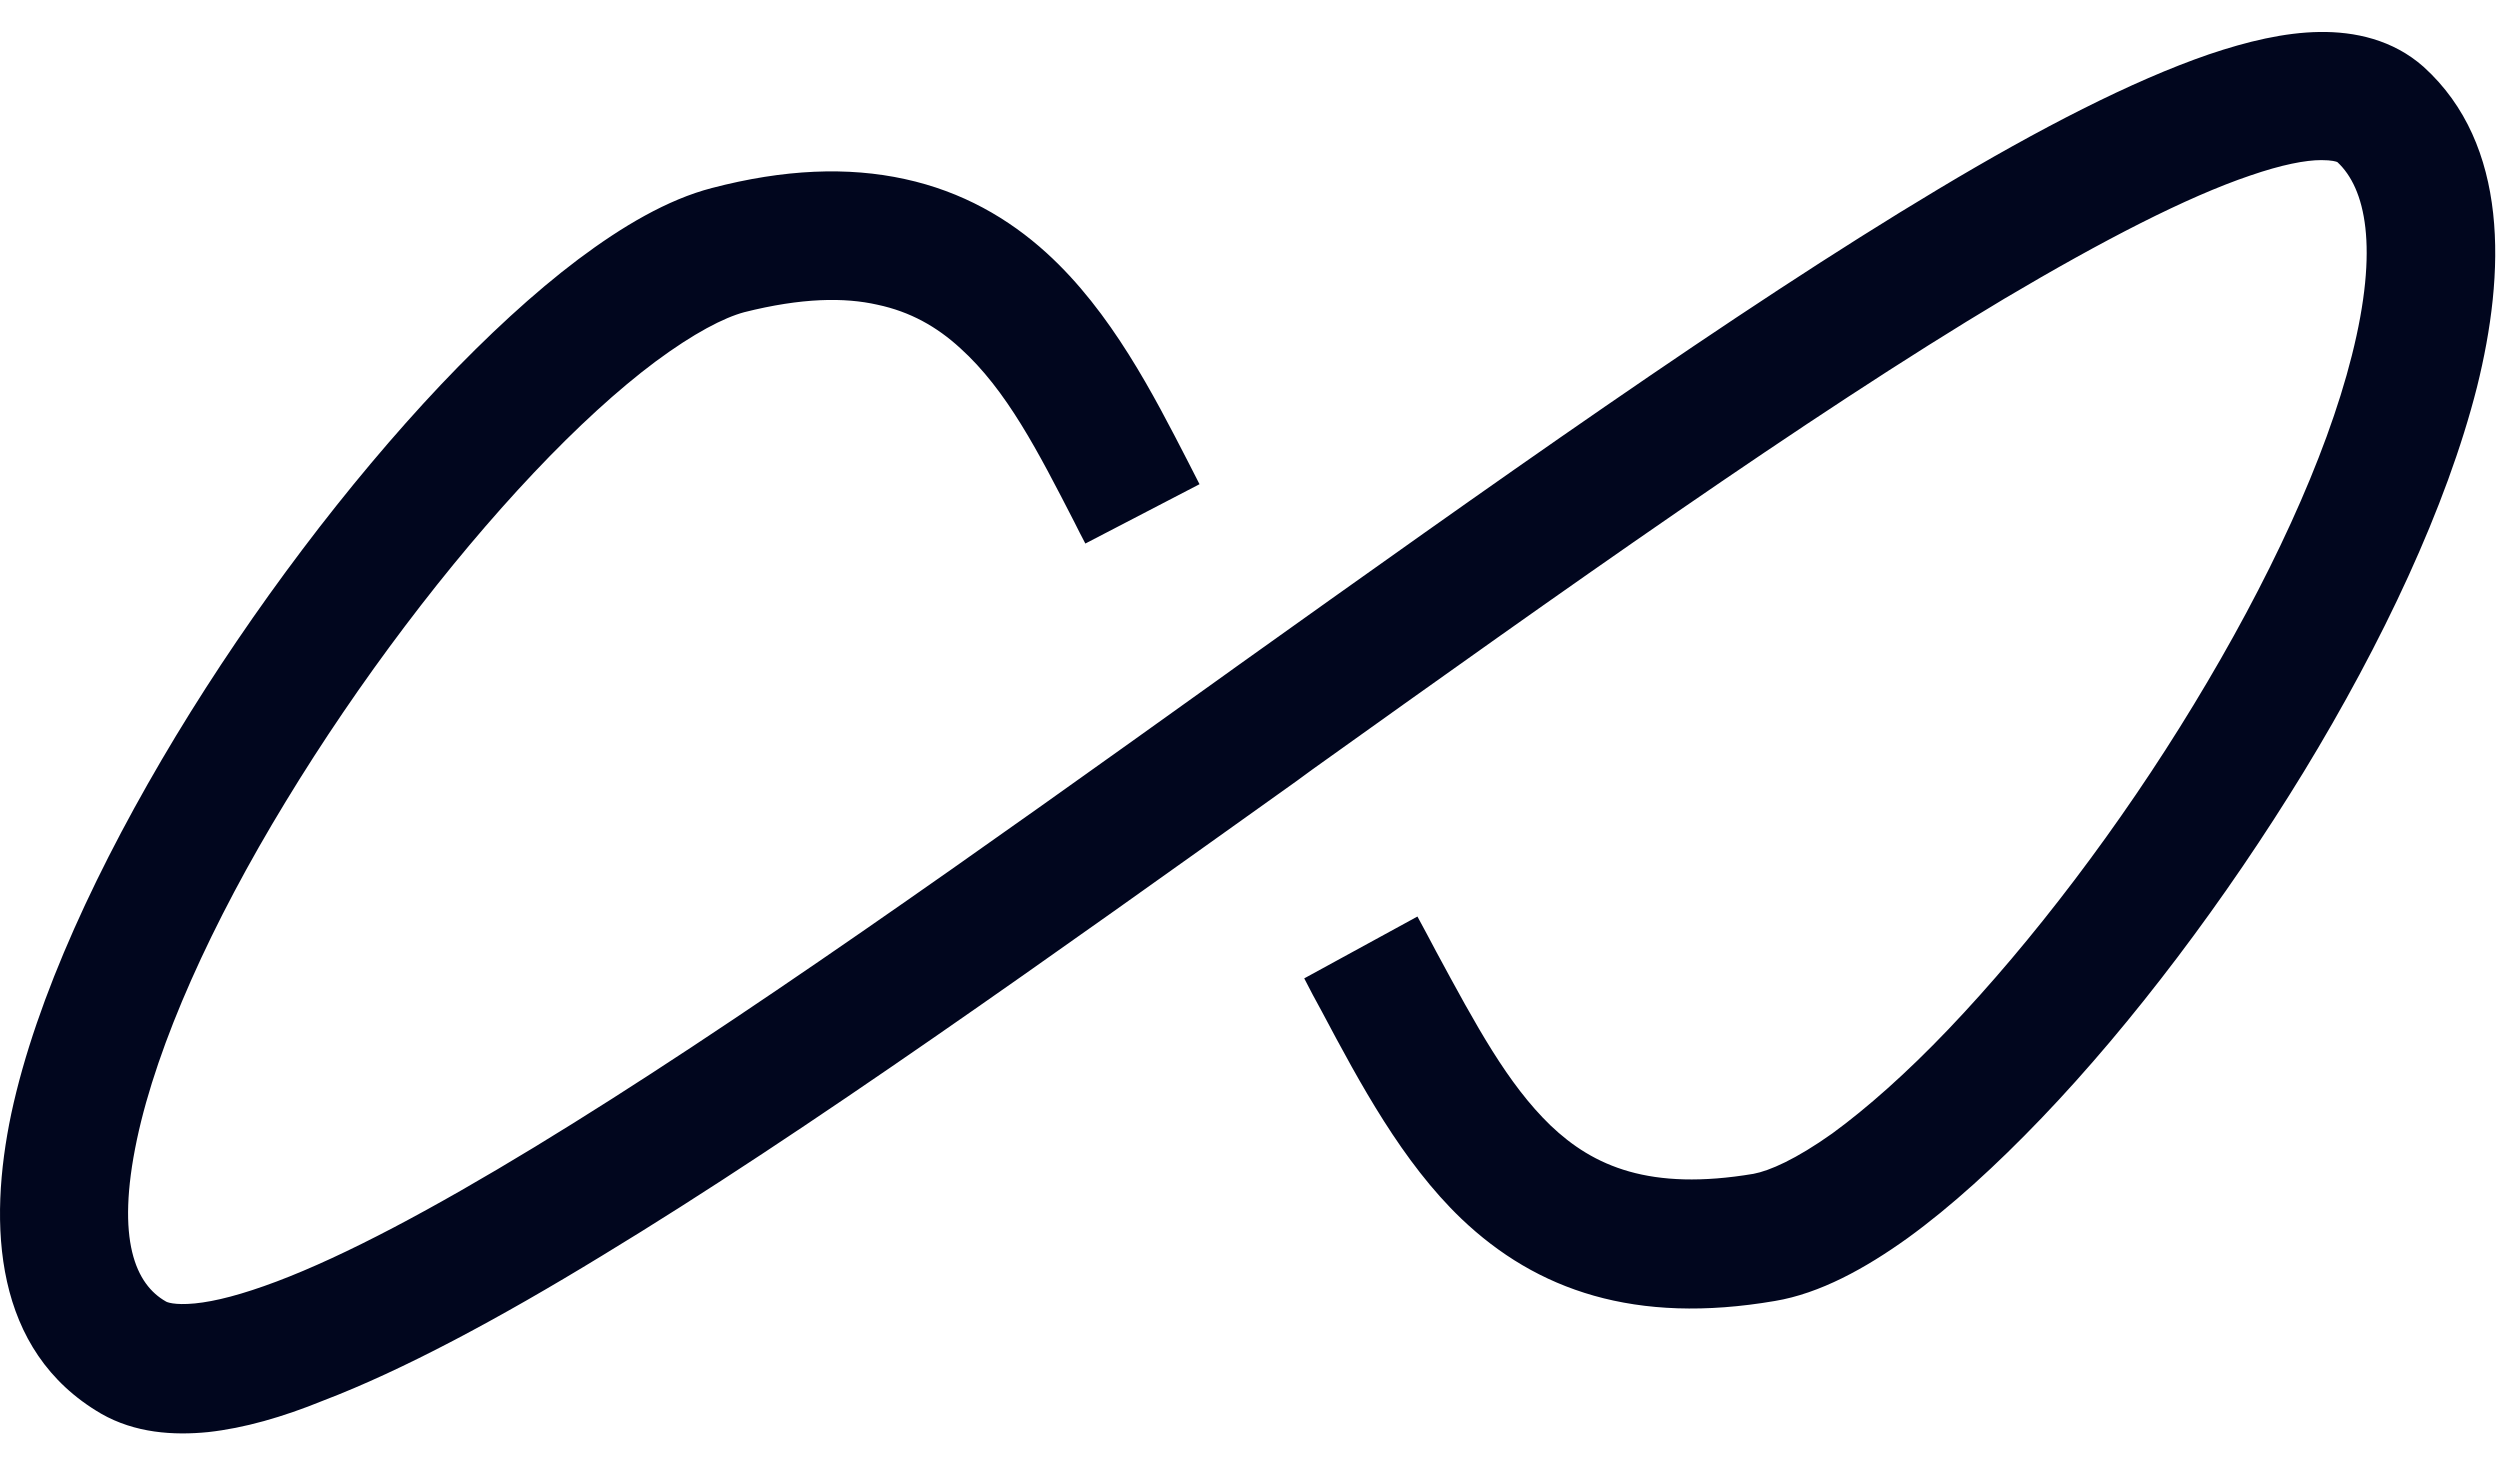 <svg width="72" height="42" viewBox="0 0 72 42" fill="none" xmlns="http://www.w3.org/2000/svg">
<path d="M5.998 41.244C4.993 41.345 3.887 41.273 2.911 40.713C-0.191 38.904 -0.349 35.27 0.326 32.068C1.044 28.722 2.853 24.859 5.065 21.197C7.29 17.521 10.019 13.917 12.69 11.088C14.025 9.68 15.375 8.431 16.653 7.469C17.917 6.521 19.224 5.746 20.502 5.415C22.584 4.87 24.422 4.798 26.059 5.157C27.711 5.516 29.046 6.291 30.138 7.282C32.005 8.977 33.225 11.375 34.216 13.299C34.331 13.529 34.446 13.744 34.546 13.945L31.258 15.654C31.143 15.439 31.043 15.238 30.942 15.037C29.894 12.998 28.989 11.231 27.653 10.025C26.979 9.408 26.217 8.977 25.27 8.776C24.322 8.56 23.087 8.575 21.435 8.991C20.847 9.149 19.985 9.594 18.879 10.413C17.802 11.217 16.61 12.308 15.375 13.615C12.905 16.229 10.335 19.618 8.224 23.093C6.099 26.582 4.533 30.043 3.944 32.815C3.327 35.73 3.916 36.994 4.777 37.482C4.792 37.496 5.007 37.597 5.61 37.539C6.199 37.482 6.975 37.281 7.965 36.908C9.947 36.161 12.475 34.811 15.404 33.03C21.163 29.526 28.185 24.515 35.264 19.445L35.623 19.187C42.789 14.075 49.998 8.934 55.828 5.444C58.729 3.706 61.4 2.328 63.612 1.567C64.718 1.193 65.794 0.935 66.8 0.921C67.805 0.906 68.911 1.136 69.801 1.926C72.271 4.166 72.156 7.857 71.338 11.145C70.462 14.606 68.595 18.541 66.355 22.217C64.1 25.908 61.415 29.469 58.801 32.197C57.494 33.562 56.187 34.754 54.938 35.658C53.717 36.534 52.411 37.252 51.118 37.468C47.097 38.157 44.254 37.166 42.086 35.098C40.391 33.475 39.17 31.206 38.065 29.124C37.892 28.808 37.72 28.492 37.562 28.177L40.822 26.396C41.008 26.741 41.195 27.085 41.367 27.415C42.516 29.541 43.421 31.221 44.656 32.413C45.891 33.59 47.514 34.308 50.501 33.806C50.96 33.72 51.721 33.389 52.77 32.643C53.775 31.91 54.924 30.891 56.116 29.641C58.514 27.128 61.056 23.797 63.181 20.293C65.321 16.774 66.986 13.213 67.733 10.24C68.523 7.11 68.121 5.415 67.317 4.669C67.288 4.654 67.159 4.611 66.857 4.611C66.398 4.611 65.723 4.74 64.804 5.056C62.98 5.674 60.582 6.909 57.724 8.603C52.052 11.992 44.972 17.033 37.778 22.174L37.347 22.49C30.324 27.502 23.216 32.599 17.343 36.161C14.356 37.985 11.598 39.464 9.301 40.34C8.138 40.814 7.032 41.13 5.998 41.244Z" fill="#01061E"/>
</svg>
